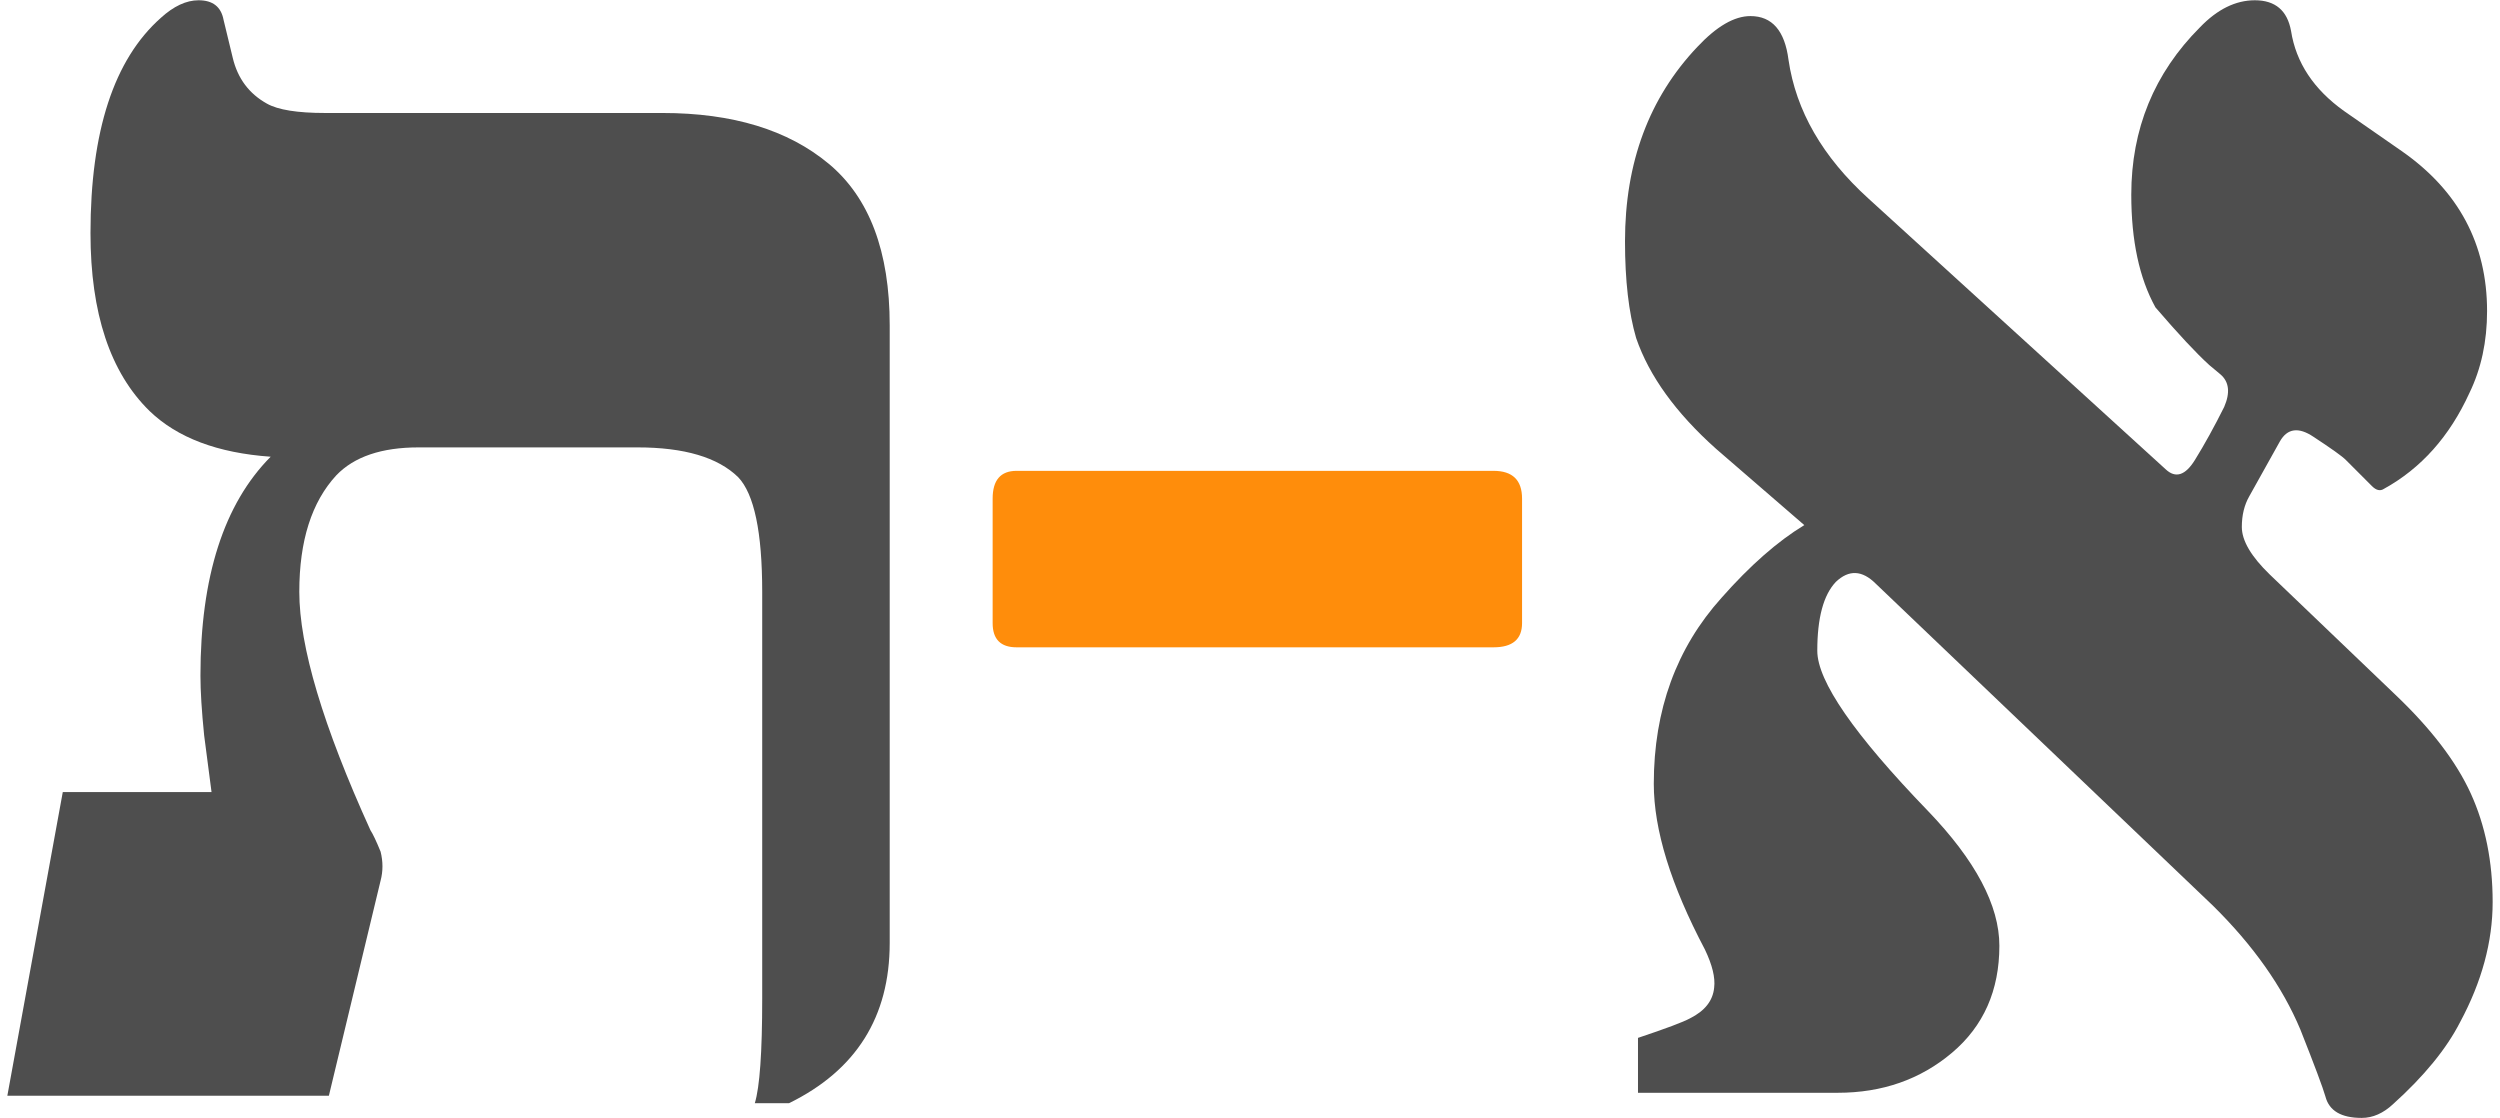 <?xml version="1.0" encoding="UTF-8"?>
<!DOCTYPE svg PUBLIC "-//W3C//DTD SVG 1.1//EN" "http://www.w3.org/Graphics/SVG/1.1/DTD/svg11.dtd">
<!-- Creator: CorelDRAW 2019 (64-Bit) -->
<svg xmlns="http://www.w3.org/2000/svg" xml:space="preserve" width="2.361in" height="1.056in" version="1.1" style="shape-rendering:geometricPrecision; text-rendering:geometricPrecision; image-rendering:optimizeQuality; fill-rule:evenodd; clip-rule:evenodd"
viewBox="0 0 2361.11 1055.55"
 xmlns:xlink="http://www.w3.org/1999/xlink"
 xmlns:xodm="http://www.corel.com/coreldraw/odm/2003">
 <defs>
  <style type="text/css">
   <![CDATA[
    .fil0 {fill:#4E4E4E;fill-rule:nonzero}
    .fil1 {fill:#FF8D0B;fill-rule:nonzero}
   ]]>
  </style>
 </defs>
 <g id="Layer_x0020_1">
  <g id="_4677837600">
   <path class="fil0" d="M2230.46 1055.56c10.53,0 20.47,-4.39 29.83,-13.18 29.25,-26.37 50.3,-52.15 63.17,-77.35 20.47,-38.09 30.71,-75.88 30.71,-113.38 0,-38.08 -6.87,-72.22 -20.61,-102.39 -13.75,-30.18 -37.59,-61.38 -71.52,-93.61l0 0 -118.44 -113.37c-17.54,-16.98 -26.32,-31.93 -26.32,-44.82 0,-11.14 2.35,-20.81 7.03,-29l0 0 28.94 -51.86c7.03,-12.3 17.56,-13.76 31.58,-4.39 16.97,11.13 27.21,18.44 30.71,21.97 12.29,12.31 20.47,20.5 24.57,24.6 4.09,4.11 7.9,4.99 11.4,2.64 35.1,-19.33 62,-49.5 80.72,-90.53 11.11,-22.85 16.67,-48.62 16.67,-77.33 0,-63.28 -26.91,-113.68 -80.72,-151.18l0 0 -54.39 -37.79c-28.67,-20.5 -45.33,-45.7 -50.02,-75.58 -3.5,-19.33 -14.92,-29 -34.21,-29 -18.14,0 -35.39,8.5 -51.76,25.48 -43.29,43.36 -64.93,96.1 -64.93,158.21 0,43.35 7.61,78.81 22.82,106.35 21.64,25.2 38.6,43.35 50.87,54.49l0 0 10.53 8.79c8.2,7.03 9.36,17.28 3.52,30.76 -9.36,18.75 -18.57,35.44 -27.64,50.09 -9.06,14.64 -18.28,17.57 -27.64,8.78l0 0 -280.75 -255.75c-43.28,-39.26 -68.43,-82.91 -75.44,-130.96 -3.52,-27.54 -15.5,-41.31 -35.97,-41.31 -15.21,0 -31.87,9.67 -50.02,29 -45.62,48.04 -68.43,109.28 -68.43,183.7 0,36.9 3.51,67.37 10.53,91.4 12.28,35.74 37.43,70.6 75.46,104.58l0 0 83.35 72.07c-25.15,15.24 -51.18,38.08 -78.09,68.56 -42.71,47.46 -64.06,106.06 -64.06,175.78 0,43.36 16.08,95.51 48.26,156.44 7.02,14.65 9.93,26.67 8.76,36.04 -1.17,12.31 -8.76,21.97 -22.8,29 -6.43,3.52 -22.82,9.67 -49.14,18.46l0 0 0 51.85 188.64 0c42.11,0 78.08,-12.6 107.92,-37.79 29.82,-25.2 44.74,-58.88 44.74,-101.07 0,-38.08 -22.52,-80.57 -67.56,-127.44 -69.59,-72.07 -104.4,-122.46 -104.4,-151.17 0,-31.06 5.85,-52.74 17.54,-65.04 12.29,-11.71 24.86,-11.13 37.74,1.76l0 0 318.47 304.1c38.01,37.5 65.51,76.46 82.47,116.89 13.46,33.98 21.35,55.08 23.69,63.29 3.5,13.47 14.9,20.21 34.21,20.21z"/>
   <path class="fil1" d="M1410.54 611.11c17.97,0 26.96,-7.61 26.96,-22.85l0 0 0 -117.6c0,-17.49 -8.98,-26.22 -26.96,-26.22l0 0 -450.43 0c-15.07,0 -22.61,8.74 -22.61,26.22l0 0 0 117.6c0,15.24 7.54,22.85 22.61,22.85l0 0 450.43 0z"/>
   <path class="fil0" d="M745.17 1041.67c63.4,-31.08 95.11,-81.53 95.11,-151.32l0 0 0 -583.31c0,-69.79 -19.19,-120.68 -57.6,-152.64 -38.39,-31.97 -90.75,-47.94 -157.06,-47.94l0 0 -318.5 0c-26.18,0 -44.51,-2.93 -54.98,-8.81 -16.86,-9.37 -27.63,-23.75 -32.28,-43.11l0 0 -8.72 -36.07c-2.33,-12.32 -10.18,-18.47 -23.57,-18.47 -11.63,0 -23.56,5.57 -35.78,16.72 -44.21,39.29 -66.32,107.03 -66.32,203.22 0,75.67 18.63,131.68 55.85,168.04 26.18,25.22 64.29,39.58 114.32,43.11 -44.21,44.57 -66.32,113.49 -66.32,206.75 0,14.67 1.17,33.43 3.48,56.3 3.5,26.39 5.82,44.28 6.99,53.67l0 0 -140.49 0 -52.36 286.8 303.67 0 48.86 -203.22c2.33,-8.81 2.33,-17.89 0,-27.28 -4.07,-9.97 -7.26,-16.72 -9.59,-20.24 -44.79,-98.54 -67.2,-173.61 -67.2,-225.22 0,-48.1 11.64,-84.75 34.91,-109.97 16.87,-17.6 42.76,-26.4 77.67,-26.4l0 0 206.81 0c44.2,0 75.91,9.39 95.11,28.15 15.13,15.85 22.69,51.92 22.69,108.22l0 0 0 384.46c0,50.44 -2.33,83.29 -6.98,98.54l0 0 32.29 0z"/>
  </g>
 </g>
</svg>
